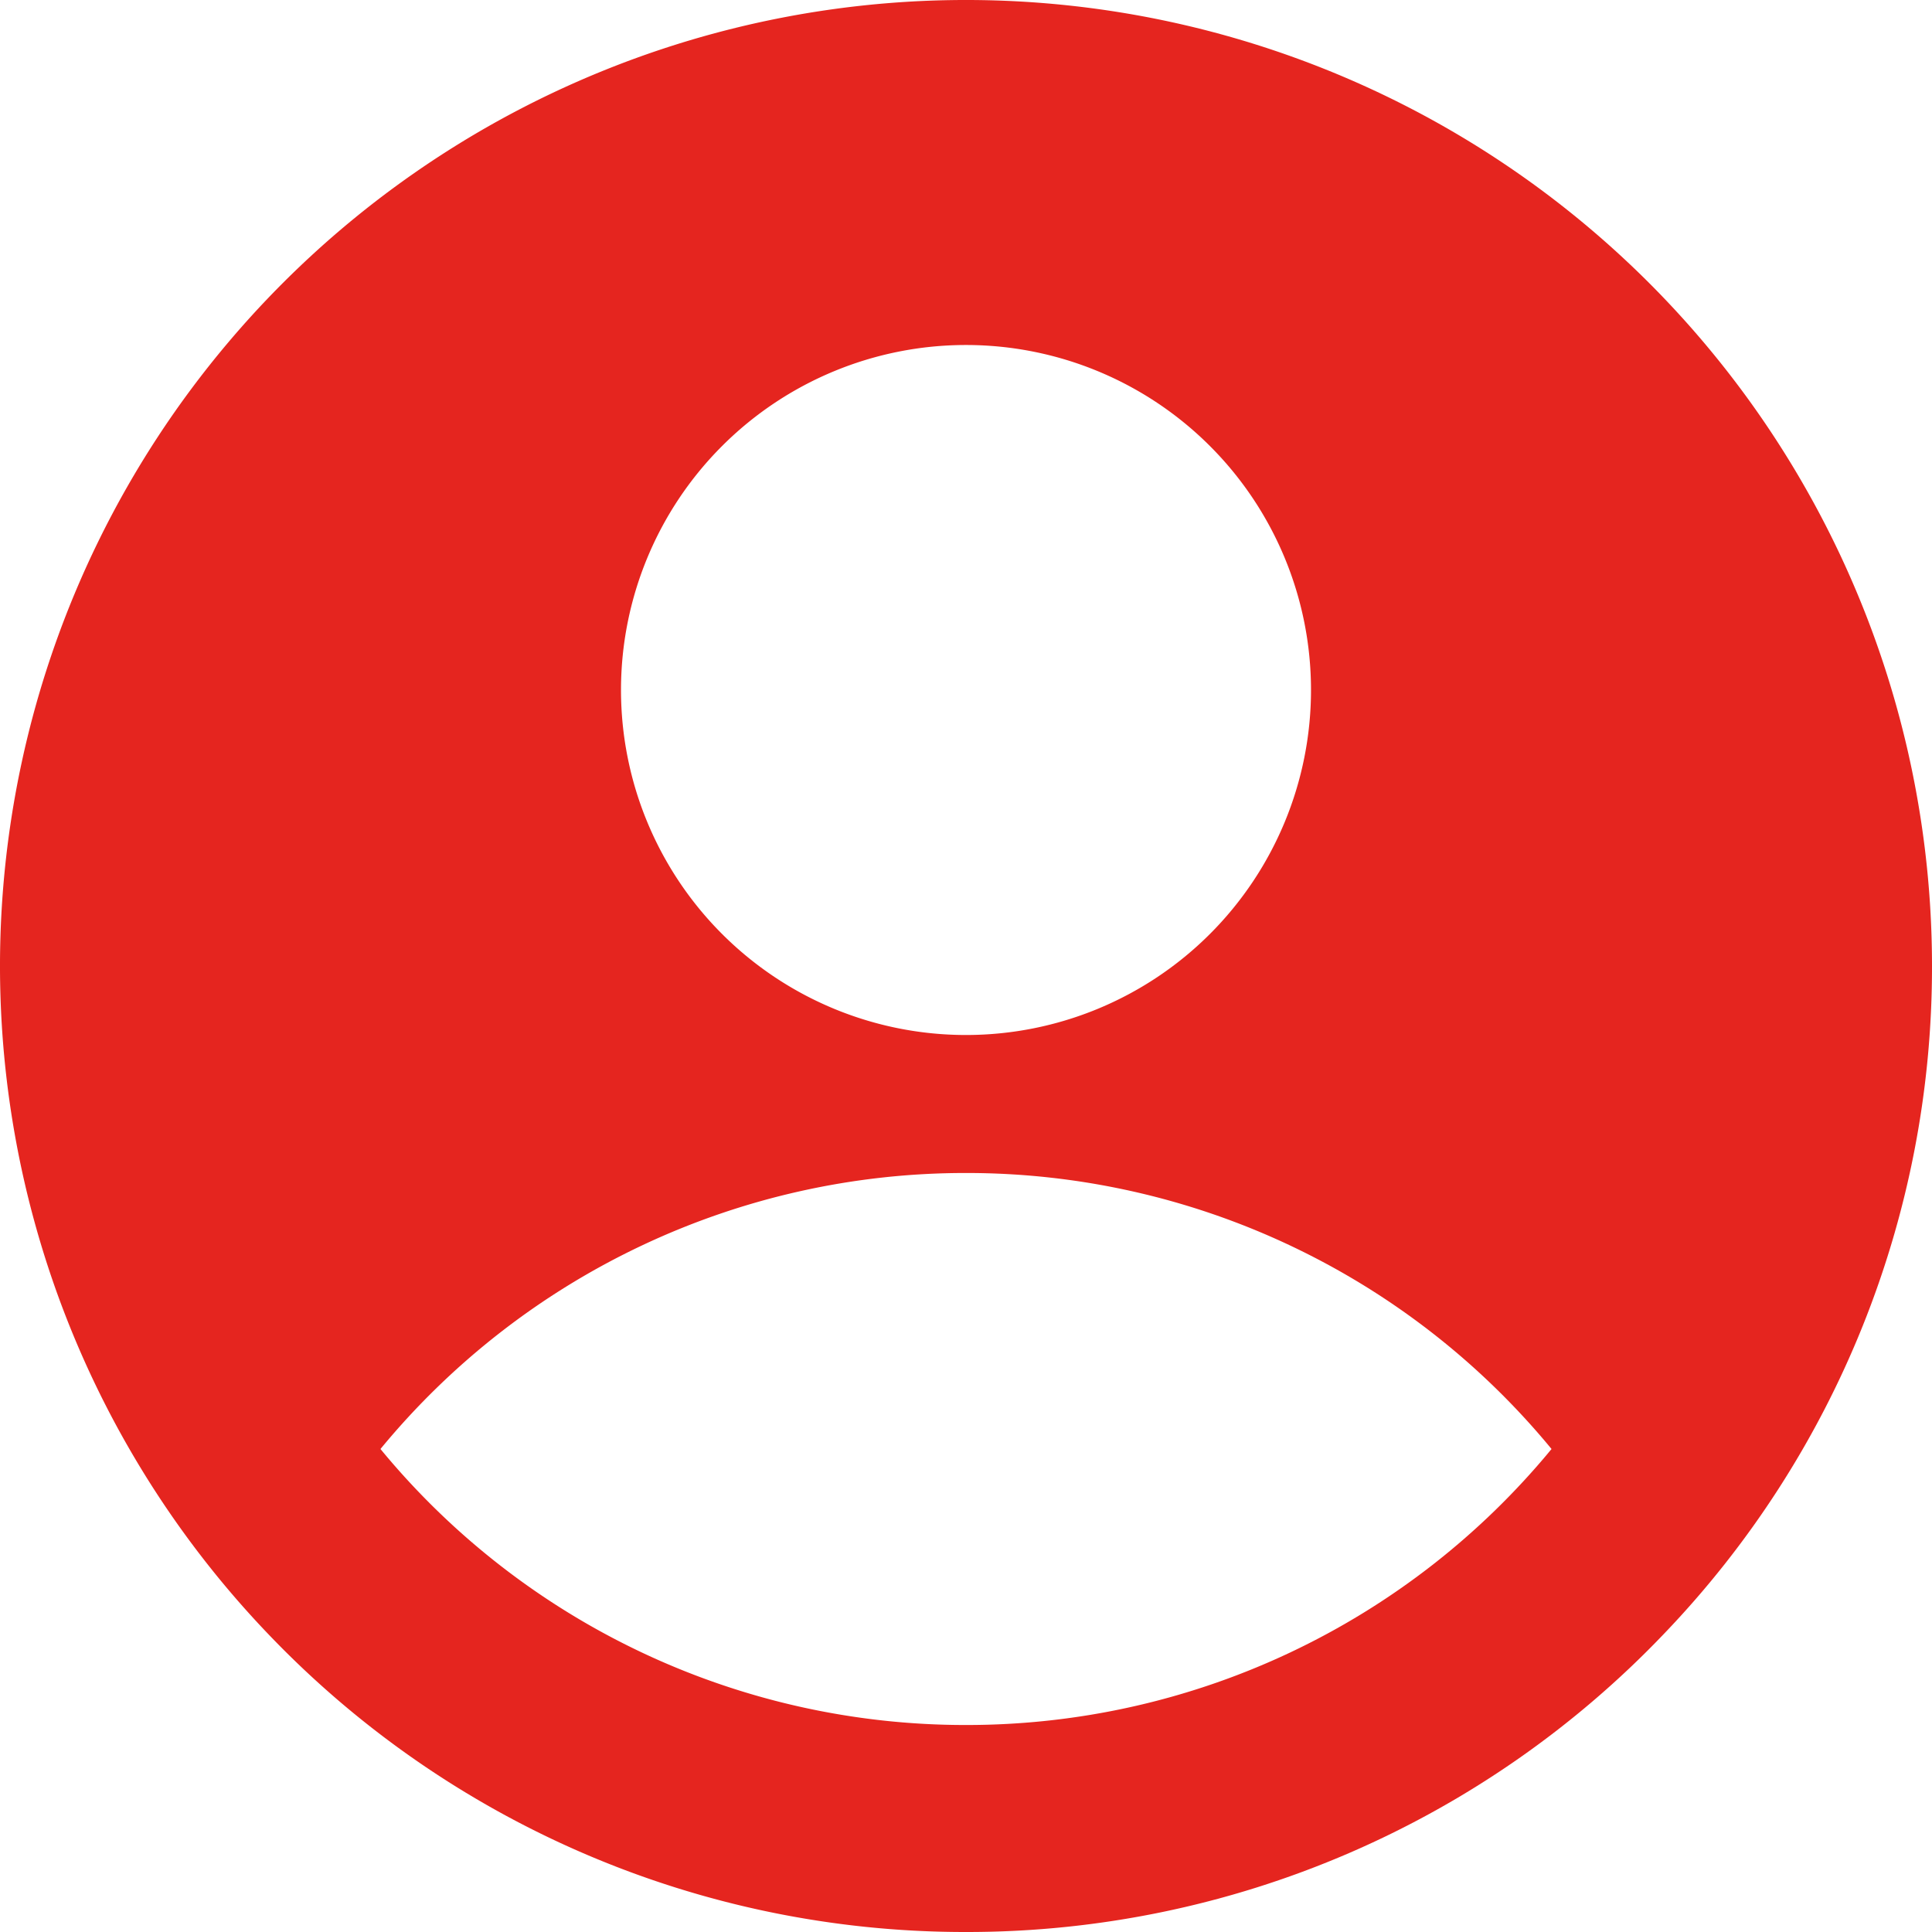 <svg xmlns="http://www.w3.org/2000/svg" fill="none" viewBox="0 0 14 14"><g id="user-circle-single--circle-geometric-human-person-single-user"><path id="Union" fill="#e5251f" fill-rule="evenodd" d="M14 7a6.977 6.977 0 0 1 -1.941 4.838A6.98 6.98 0 0 1 7.02 14L7 14l-0.02 0a6.98 6.98 0 0 1 -5.039 -2.162A7 7 0 1 1 14 7Zm-2.757 3.5A5.489 5.489 0 0 0 7 8.5a5.489 5.489 0 0 0 -4.243 2A5.489 5.489 0 0 0 7 12.5a5.489 5.489 0 0 0 4.243 -2ZM7 7.5a2.5 2.5 0 1 0 0 -5 2.5 2.5 0 0 0 0 5Z" clip-rule="evenodd" stroke-width="1"></path></g></svg>